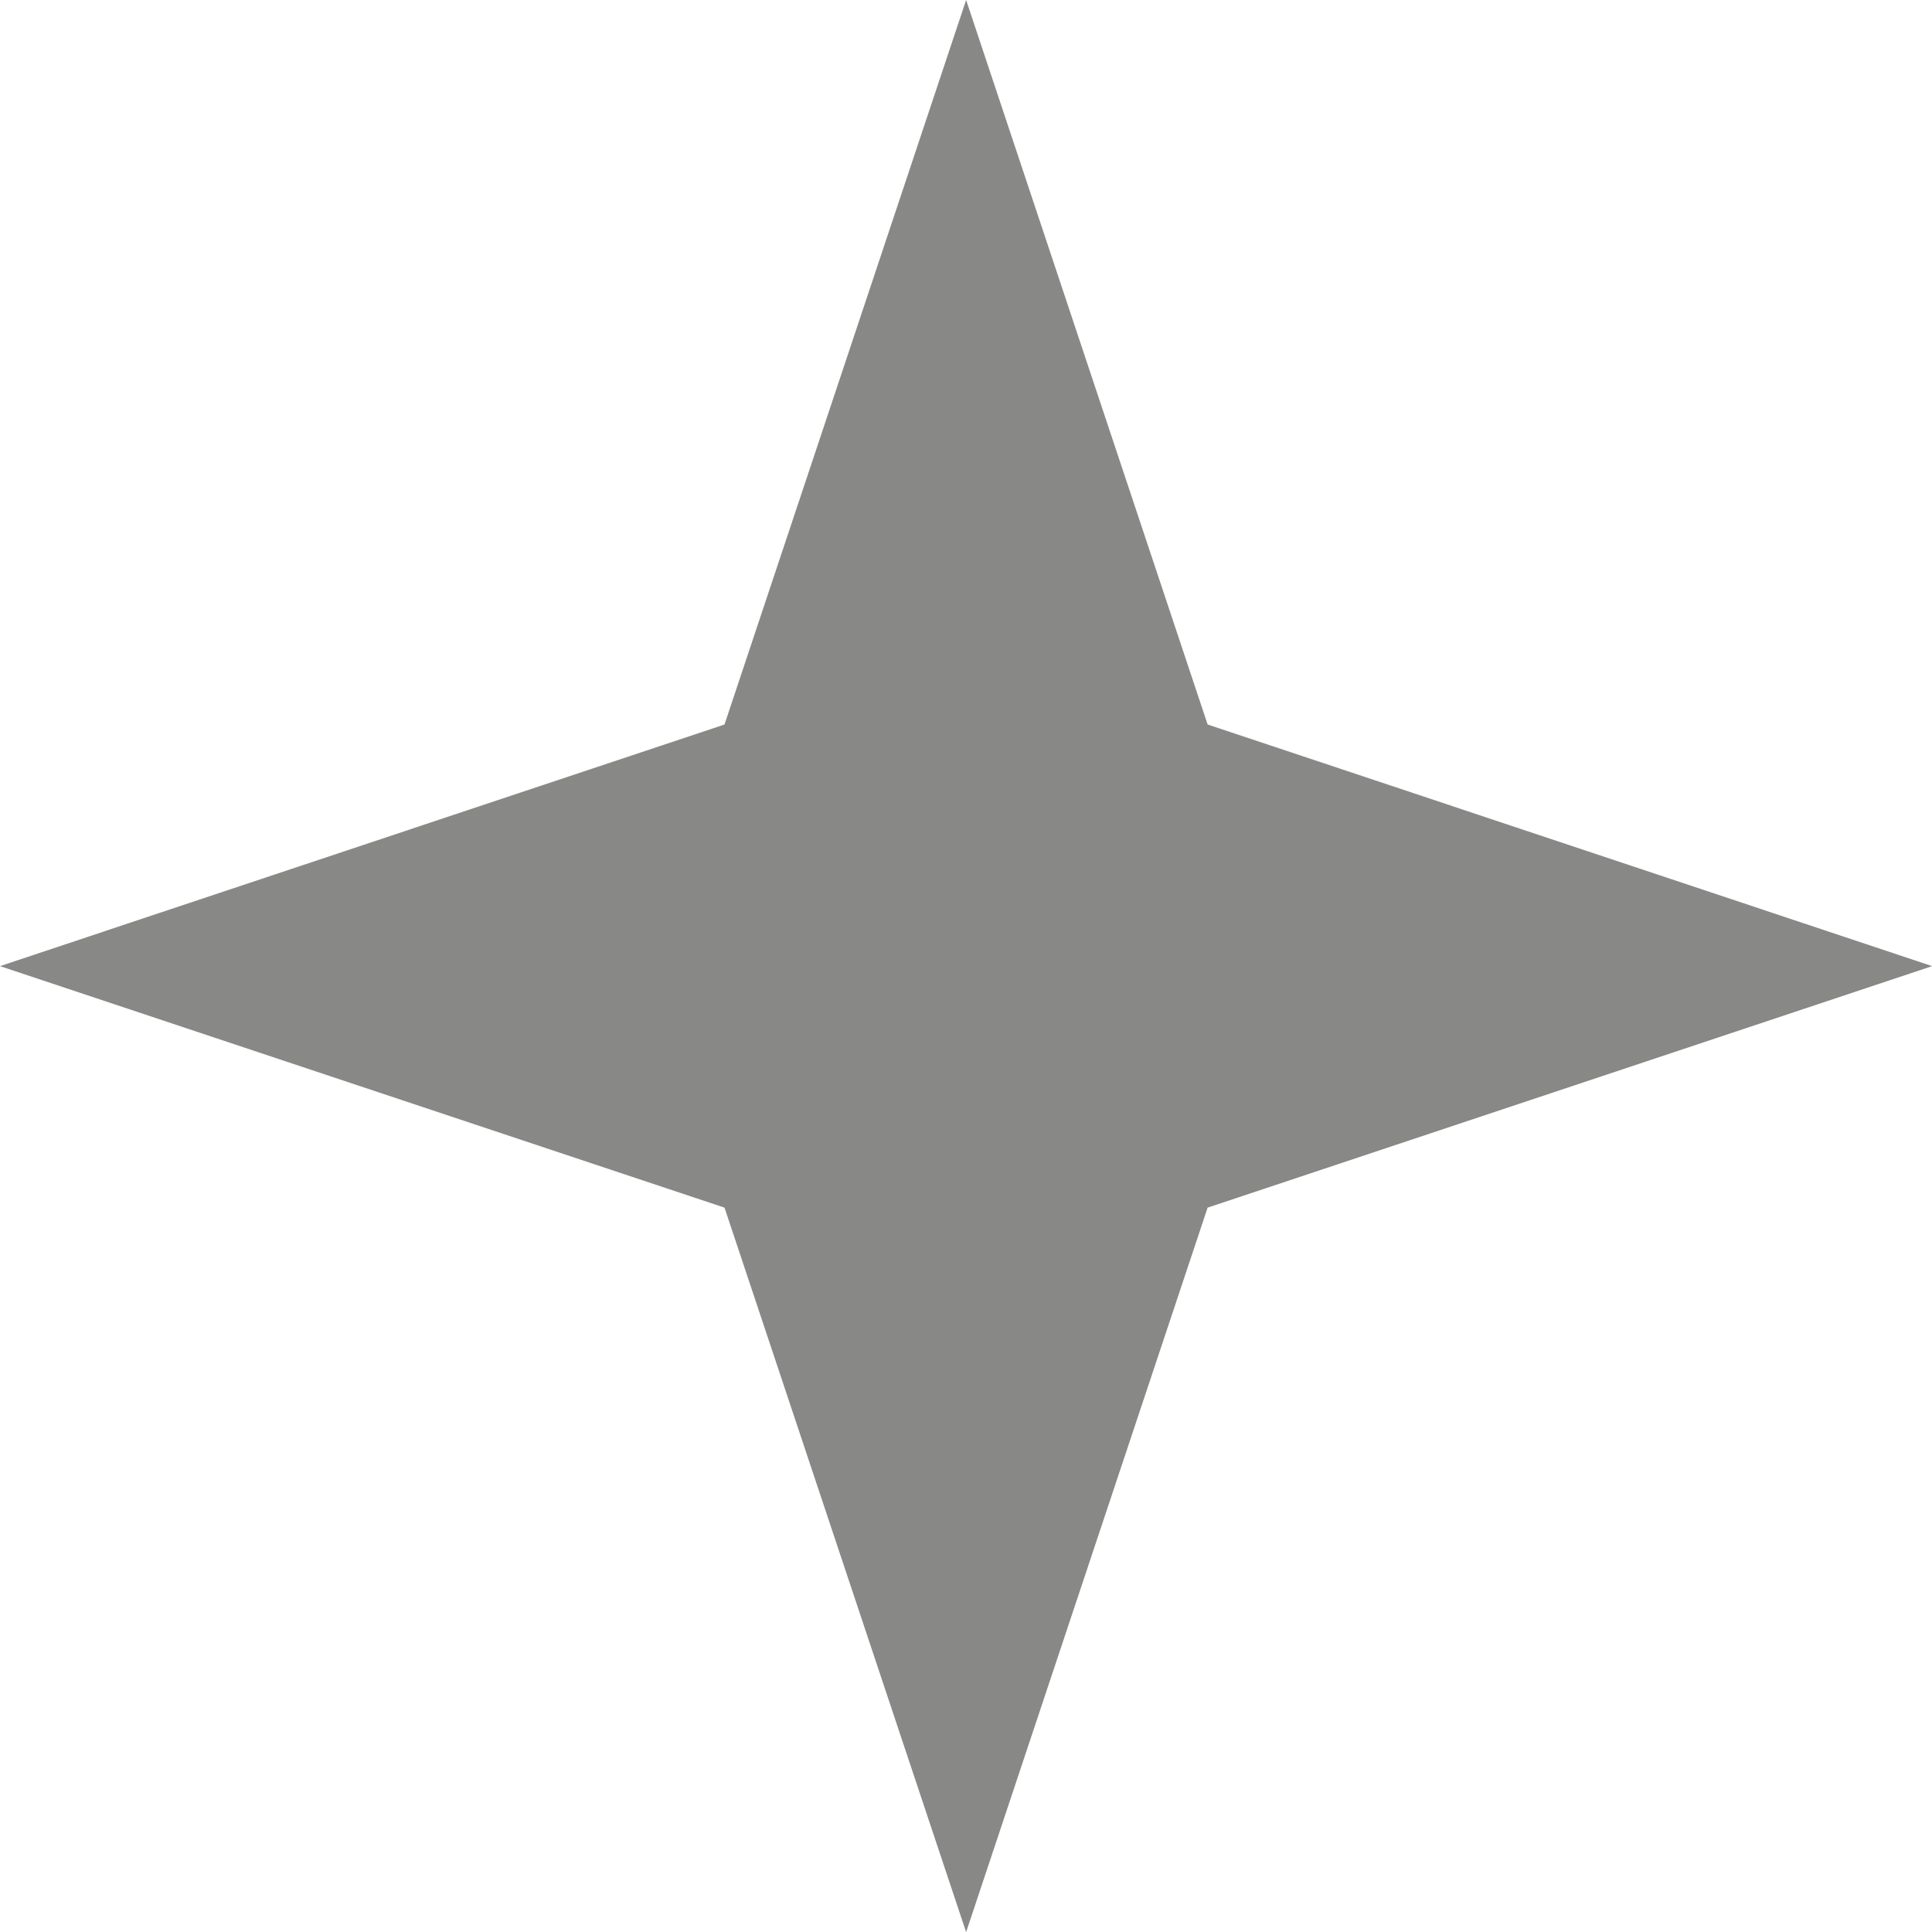 <?xml version="1.0" encoding="utf-8"?>
<svg xmlns="http://www.w3.org/2000/svg" fill="none" height="100%" overflow="visible" preserveAspectRatio="none" style="display: block;" viewBox="0 0 16 16" width="100%">
<path d="M8.001 0L10.001 6L16.001 8.001L10.001 10.001L8.001 16.001L6 10.001L0 8.001L6 6L8.001 0Z" fill="#6B6A68" id="Vector" opacity="0.8"/>
</svg>